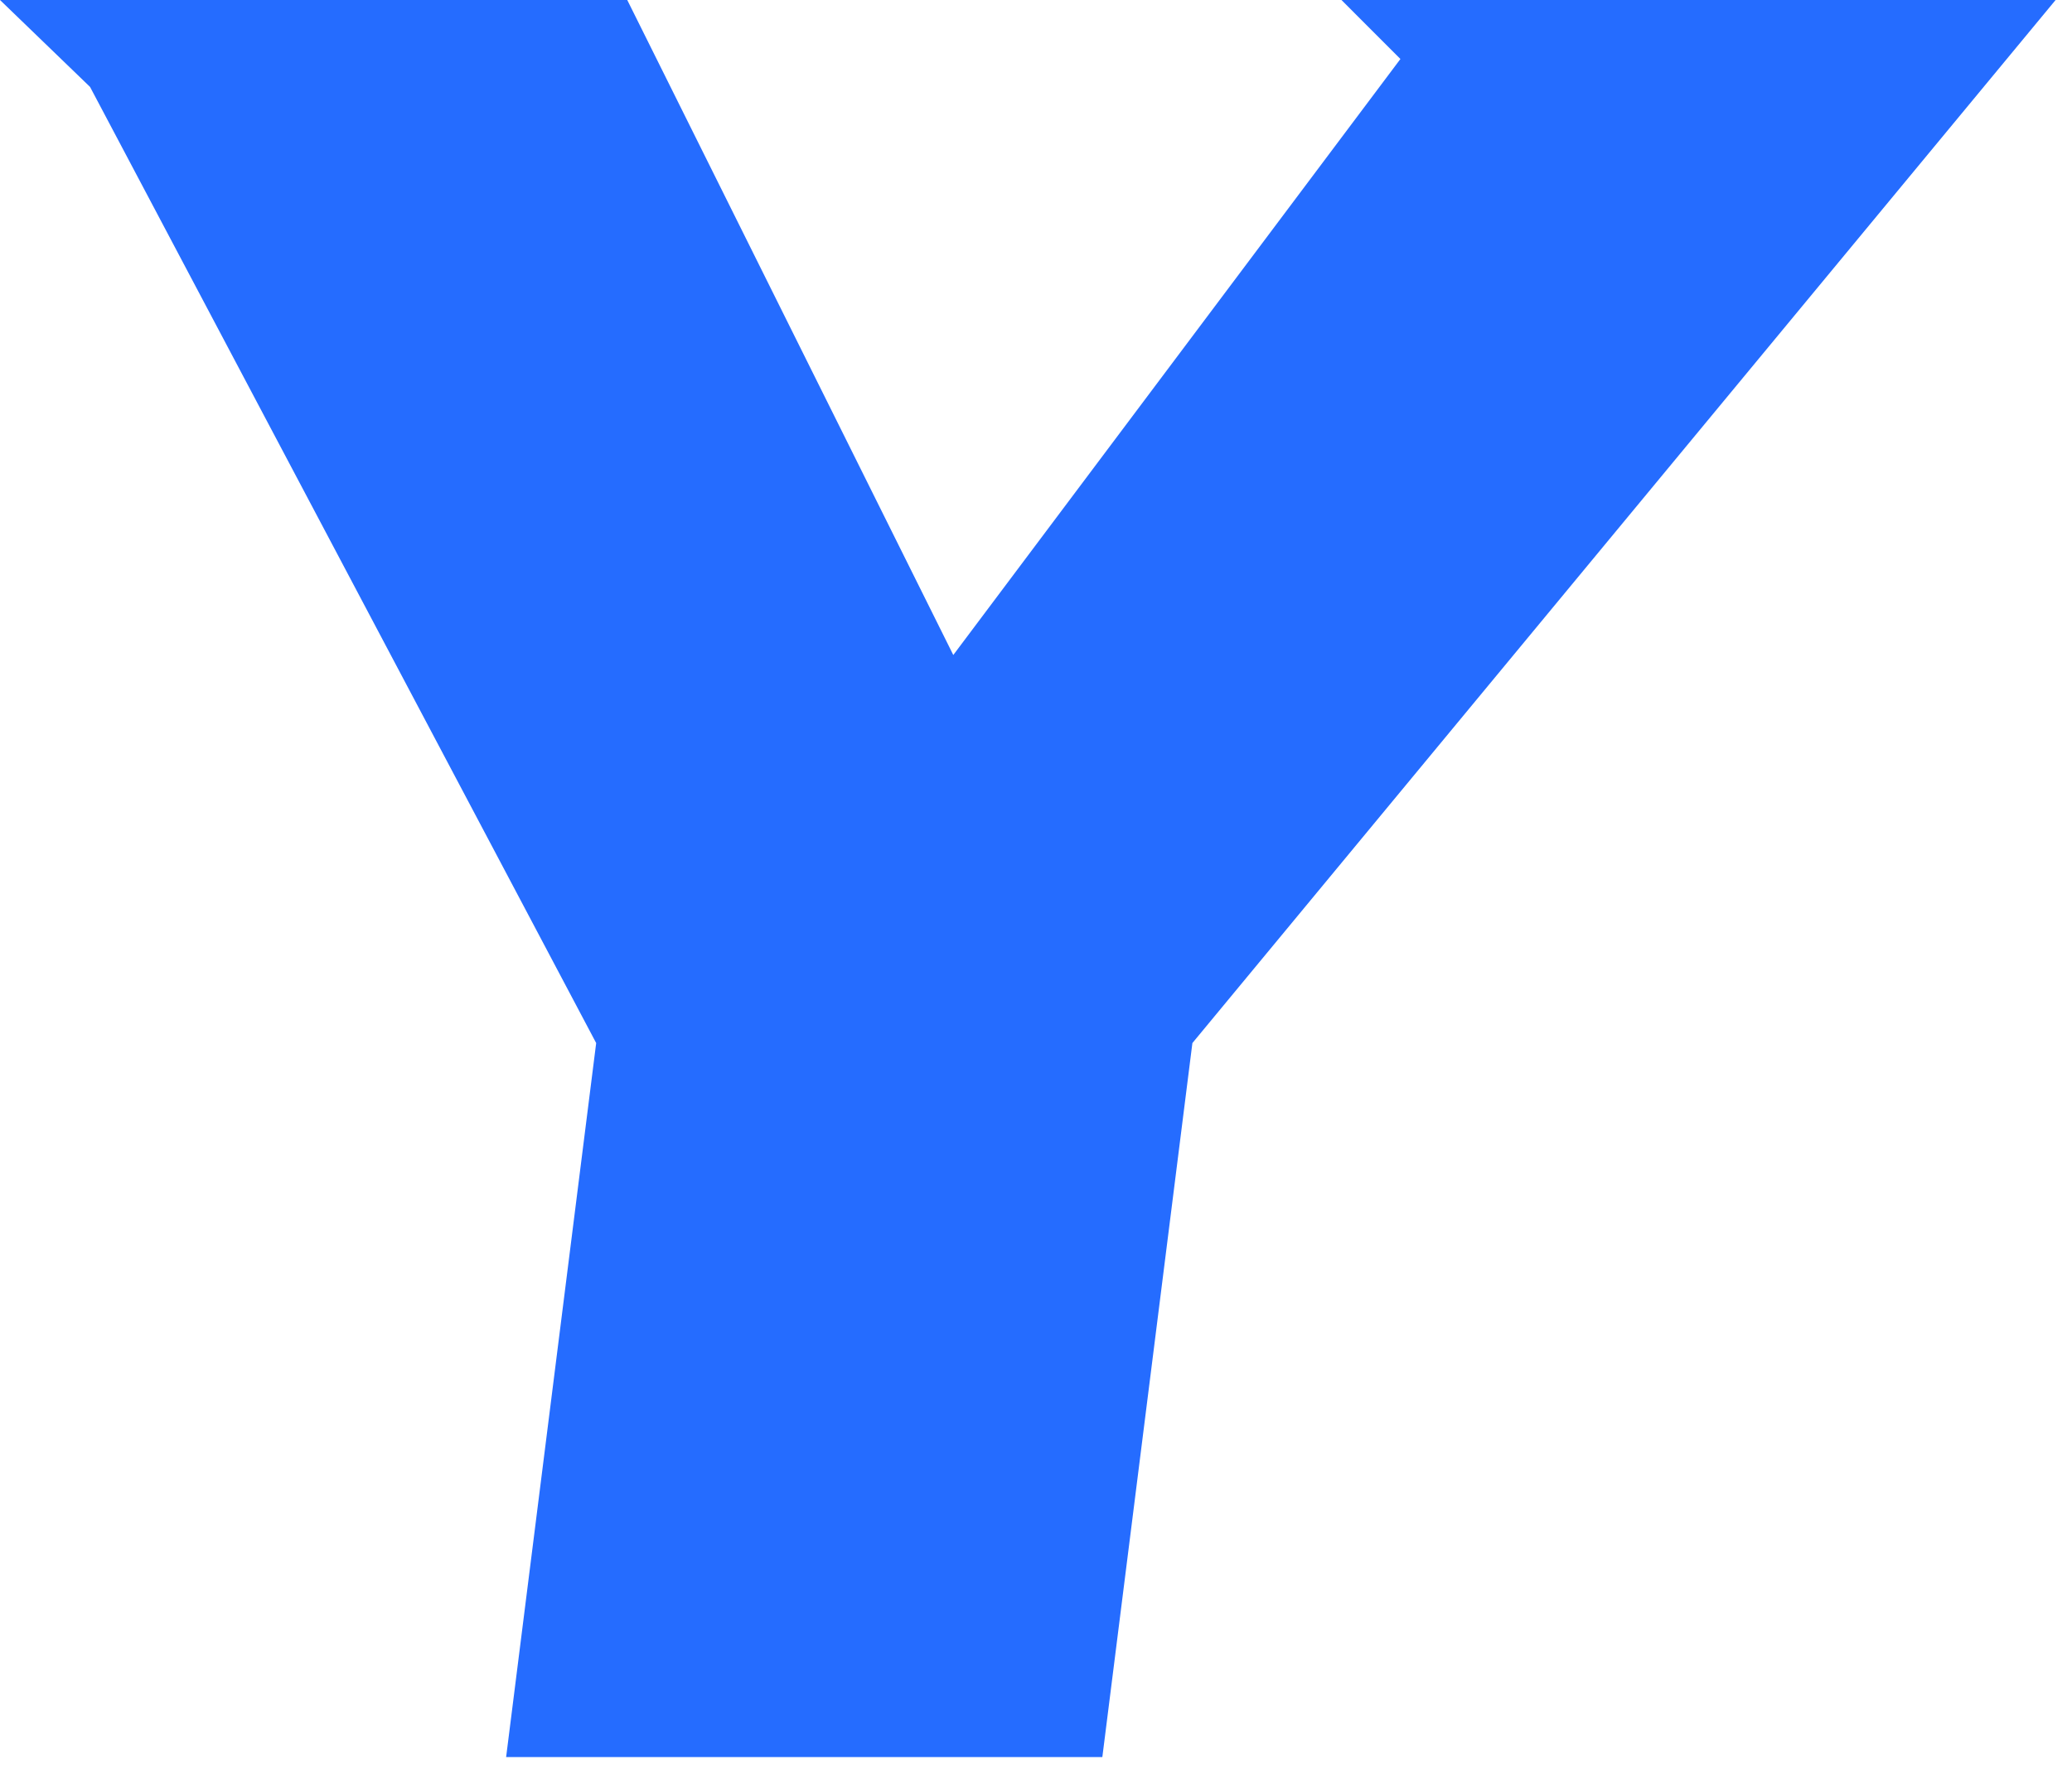 <svg width="48" height="41" viewBox="0 0 48 41" fill="none" xmlns="http://www.w3.org/2000/svg">
<path d="M32.442 1.367L31.076 0H47.62L27.623 24.17L25.537 40.715H11.725L13.811 24.17L2.086 2.014L0 0H14.531L22.084 15.178L32.442 1.367Z" fill="#256CFF"/>
</svg>
